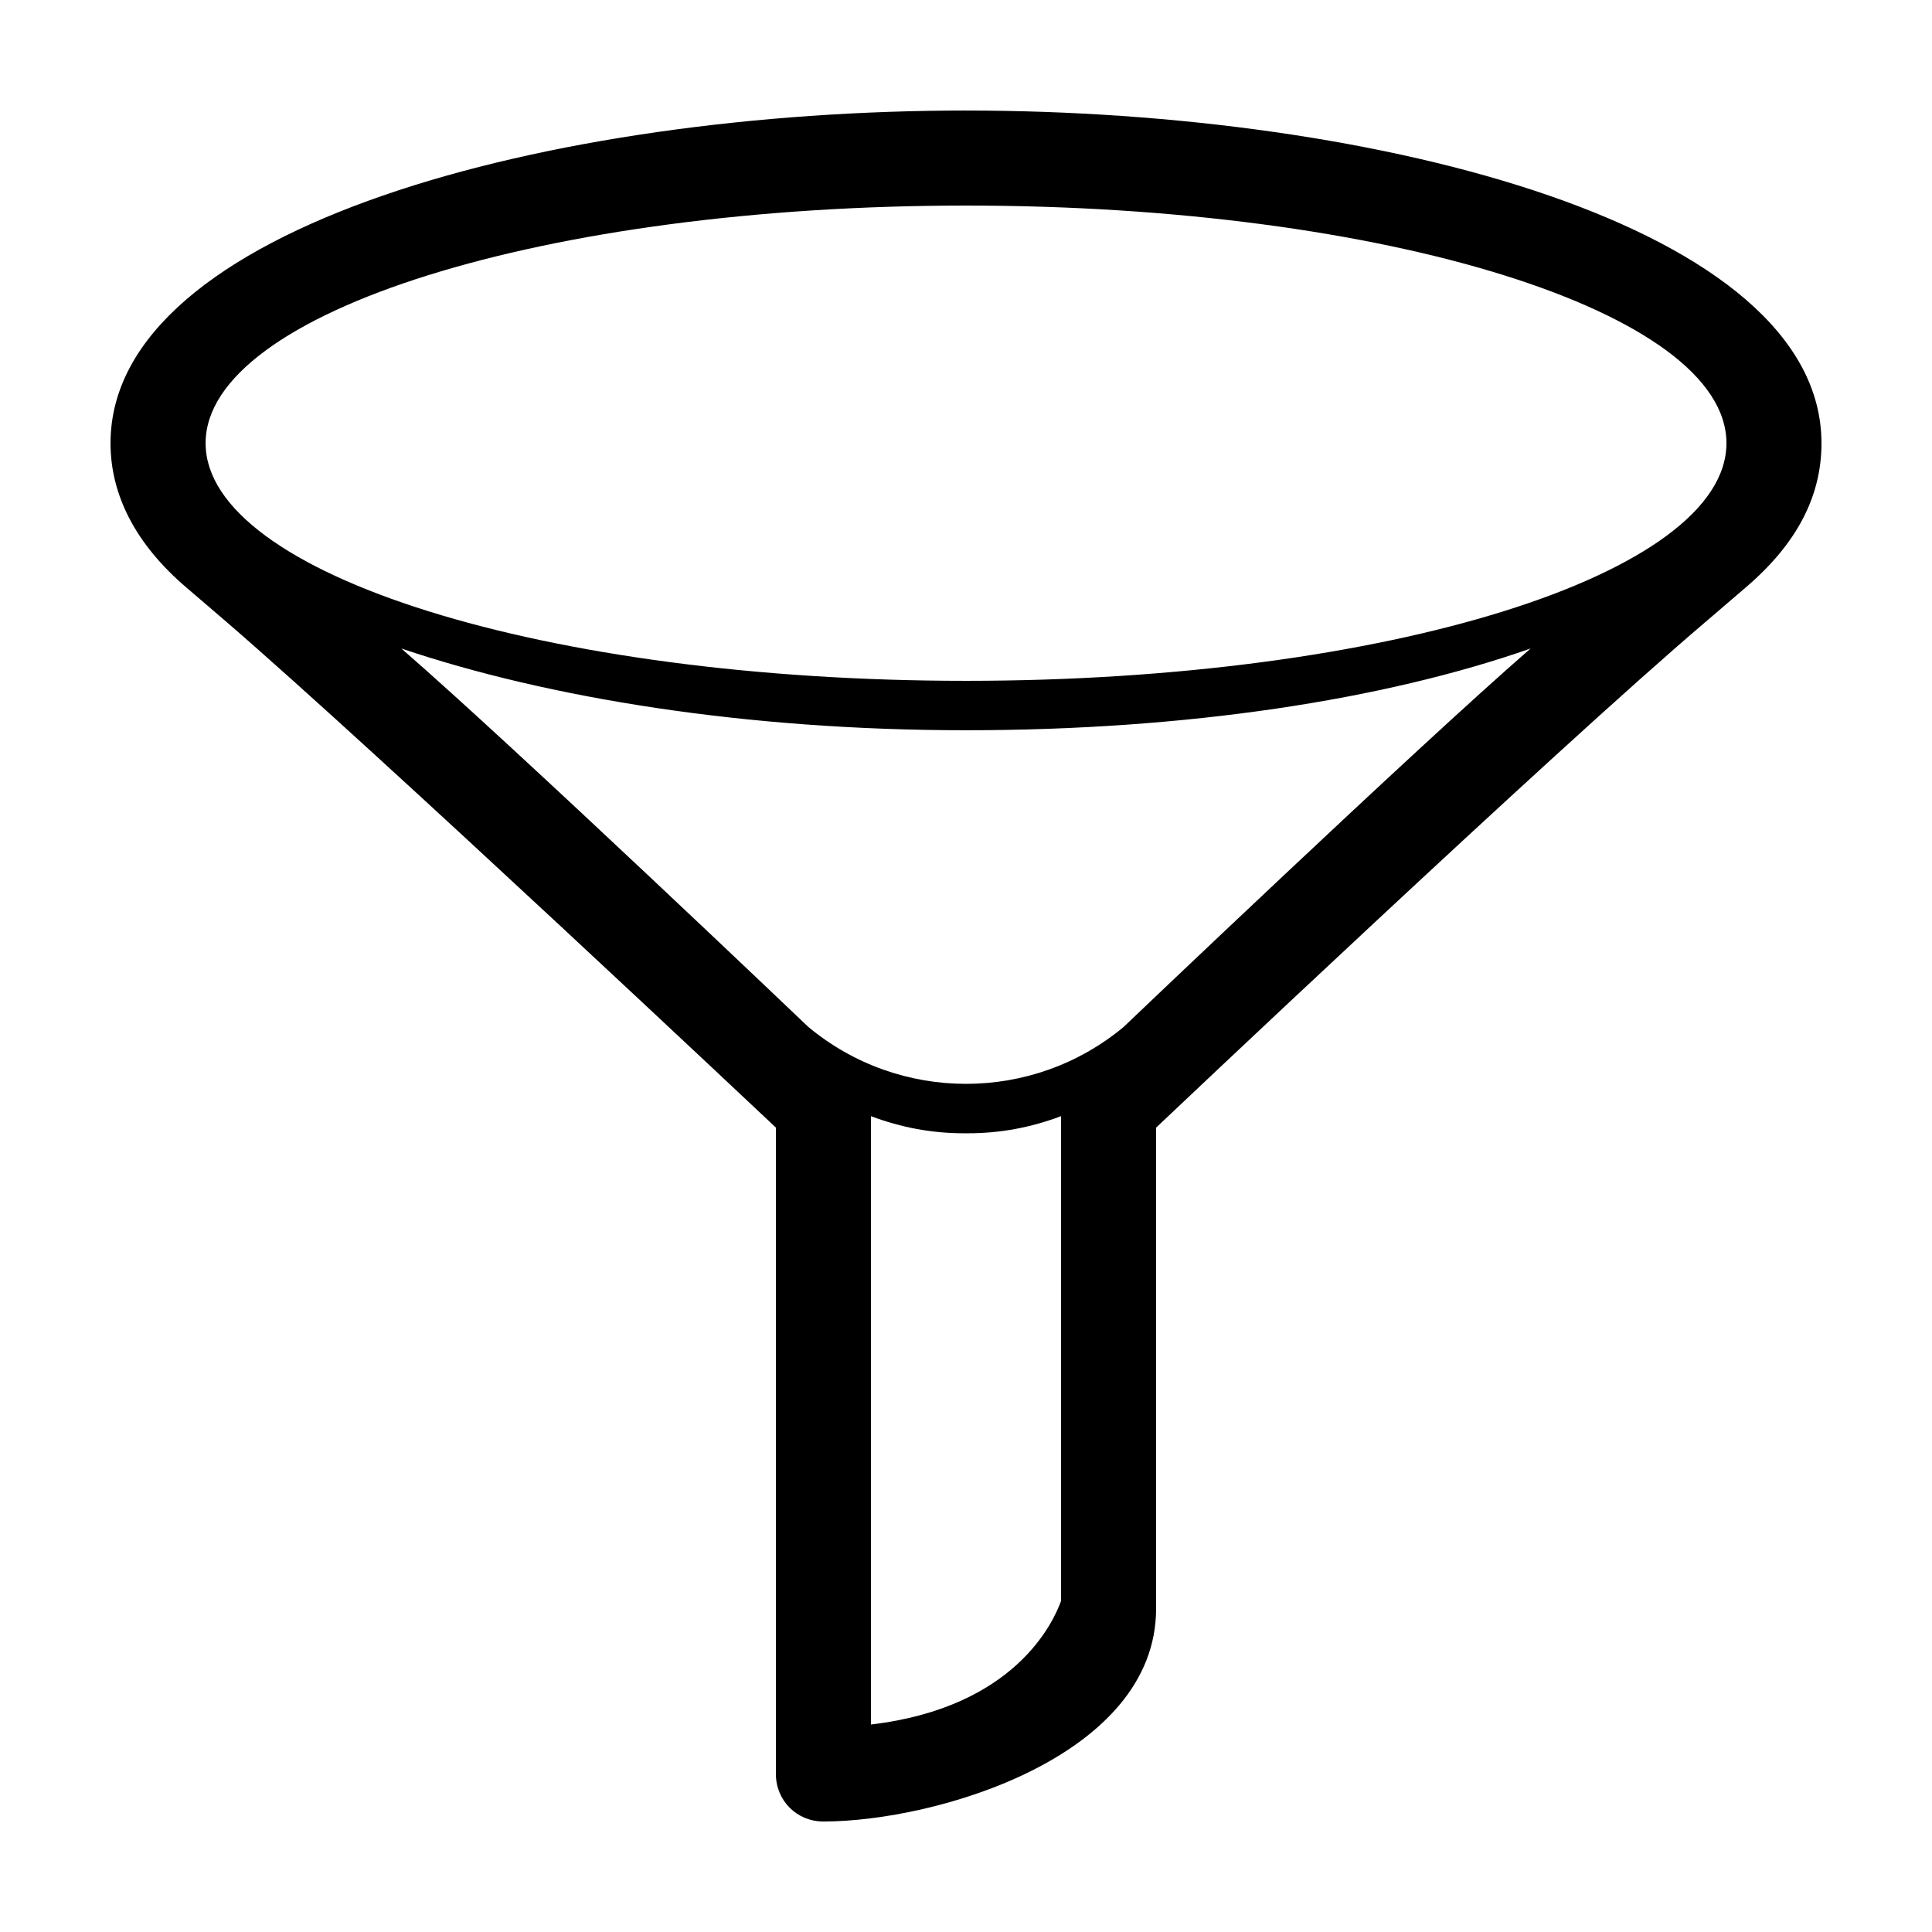 <?xml version="1.0" encoding="UTF-8"?>
<!-- The Best Svg Icon site in the world: iconSvg.co, Visit us! https://iconsvg.co -->
<svg fill="#000000" width="800px" height="800px" version="1.1" viewBox="144 144 512 512" xmlns="http://www.w3.org/2000/svg">
 <path d="m400 173.29c-109.83 0-226.71 30.73-226.71 88.164 0 13.602 6.551 26.703 20.152 38.289l10.578 9.07c40.305 34.762 145.6 134.01 145.6 134.01v171.3c0 7.055 5.543 12.594 12.594 12.594 29.727 0 88.168-17.129 88.168-56.426v-127.46s105.3-99.754 145.6-134.01l10.578-9.07c13.602-11.586 20.152-24.184 20.152-38.289 0-57.438-116.88-88.168-226.71-88.168zm25.188 394.98c-2.016 5.543-12.09 28.215-50.383 32.746v-161.22c8.062 3.023 16.121 4.535 24.688 4.535h0.504 0.504c8.566 0 16.625-1.512 24.688-4.535zm16.629-152.15c-24.184 20.152-59.449 20.152-83.633 0 0 0-77.082-73.555-107.82-100.26 38.793 13.098 91.191 21.664 149.63 21.664s110.84-8.062 149.63-21.664c-30.734 26.699-107.82 100.26-107.82 100.26zm159.71-154.67c0 34.766-90.184 62.977-201.52 62.977-111.34 0-201.52-28.215-201.52-62.977s90.18-62.973 201.52-62.973c111.34 0 201.52 28.211 201.52 62.973z"/>
</svg>